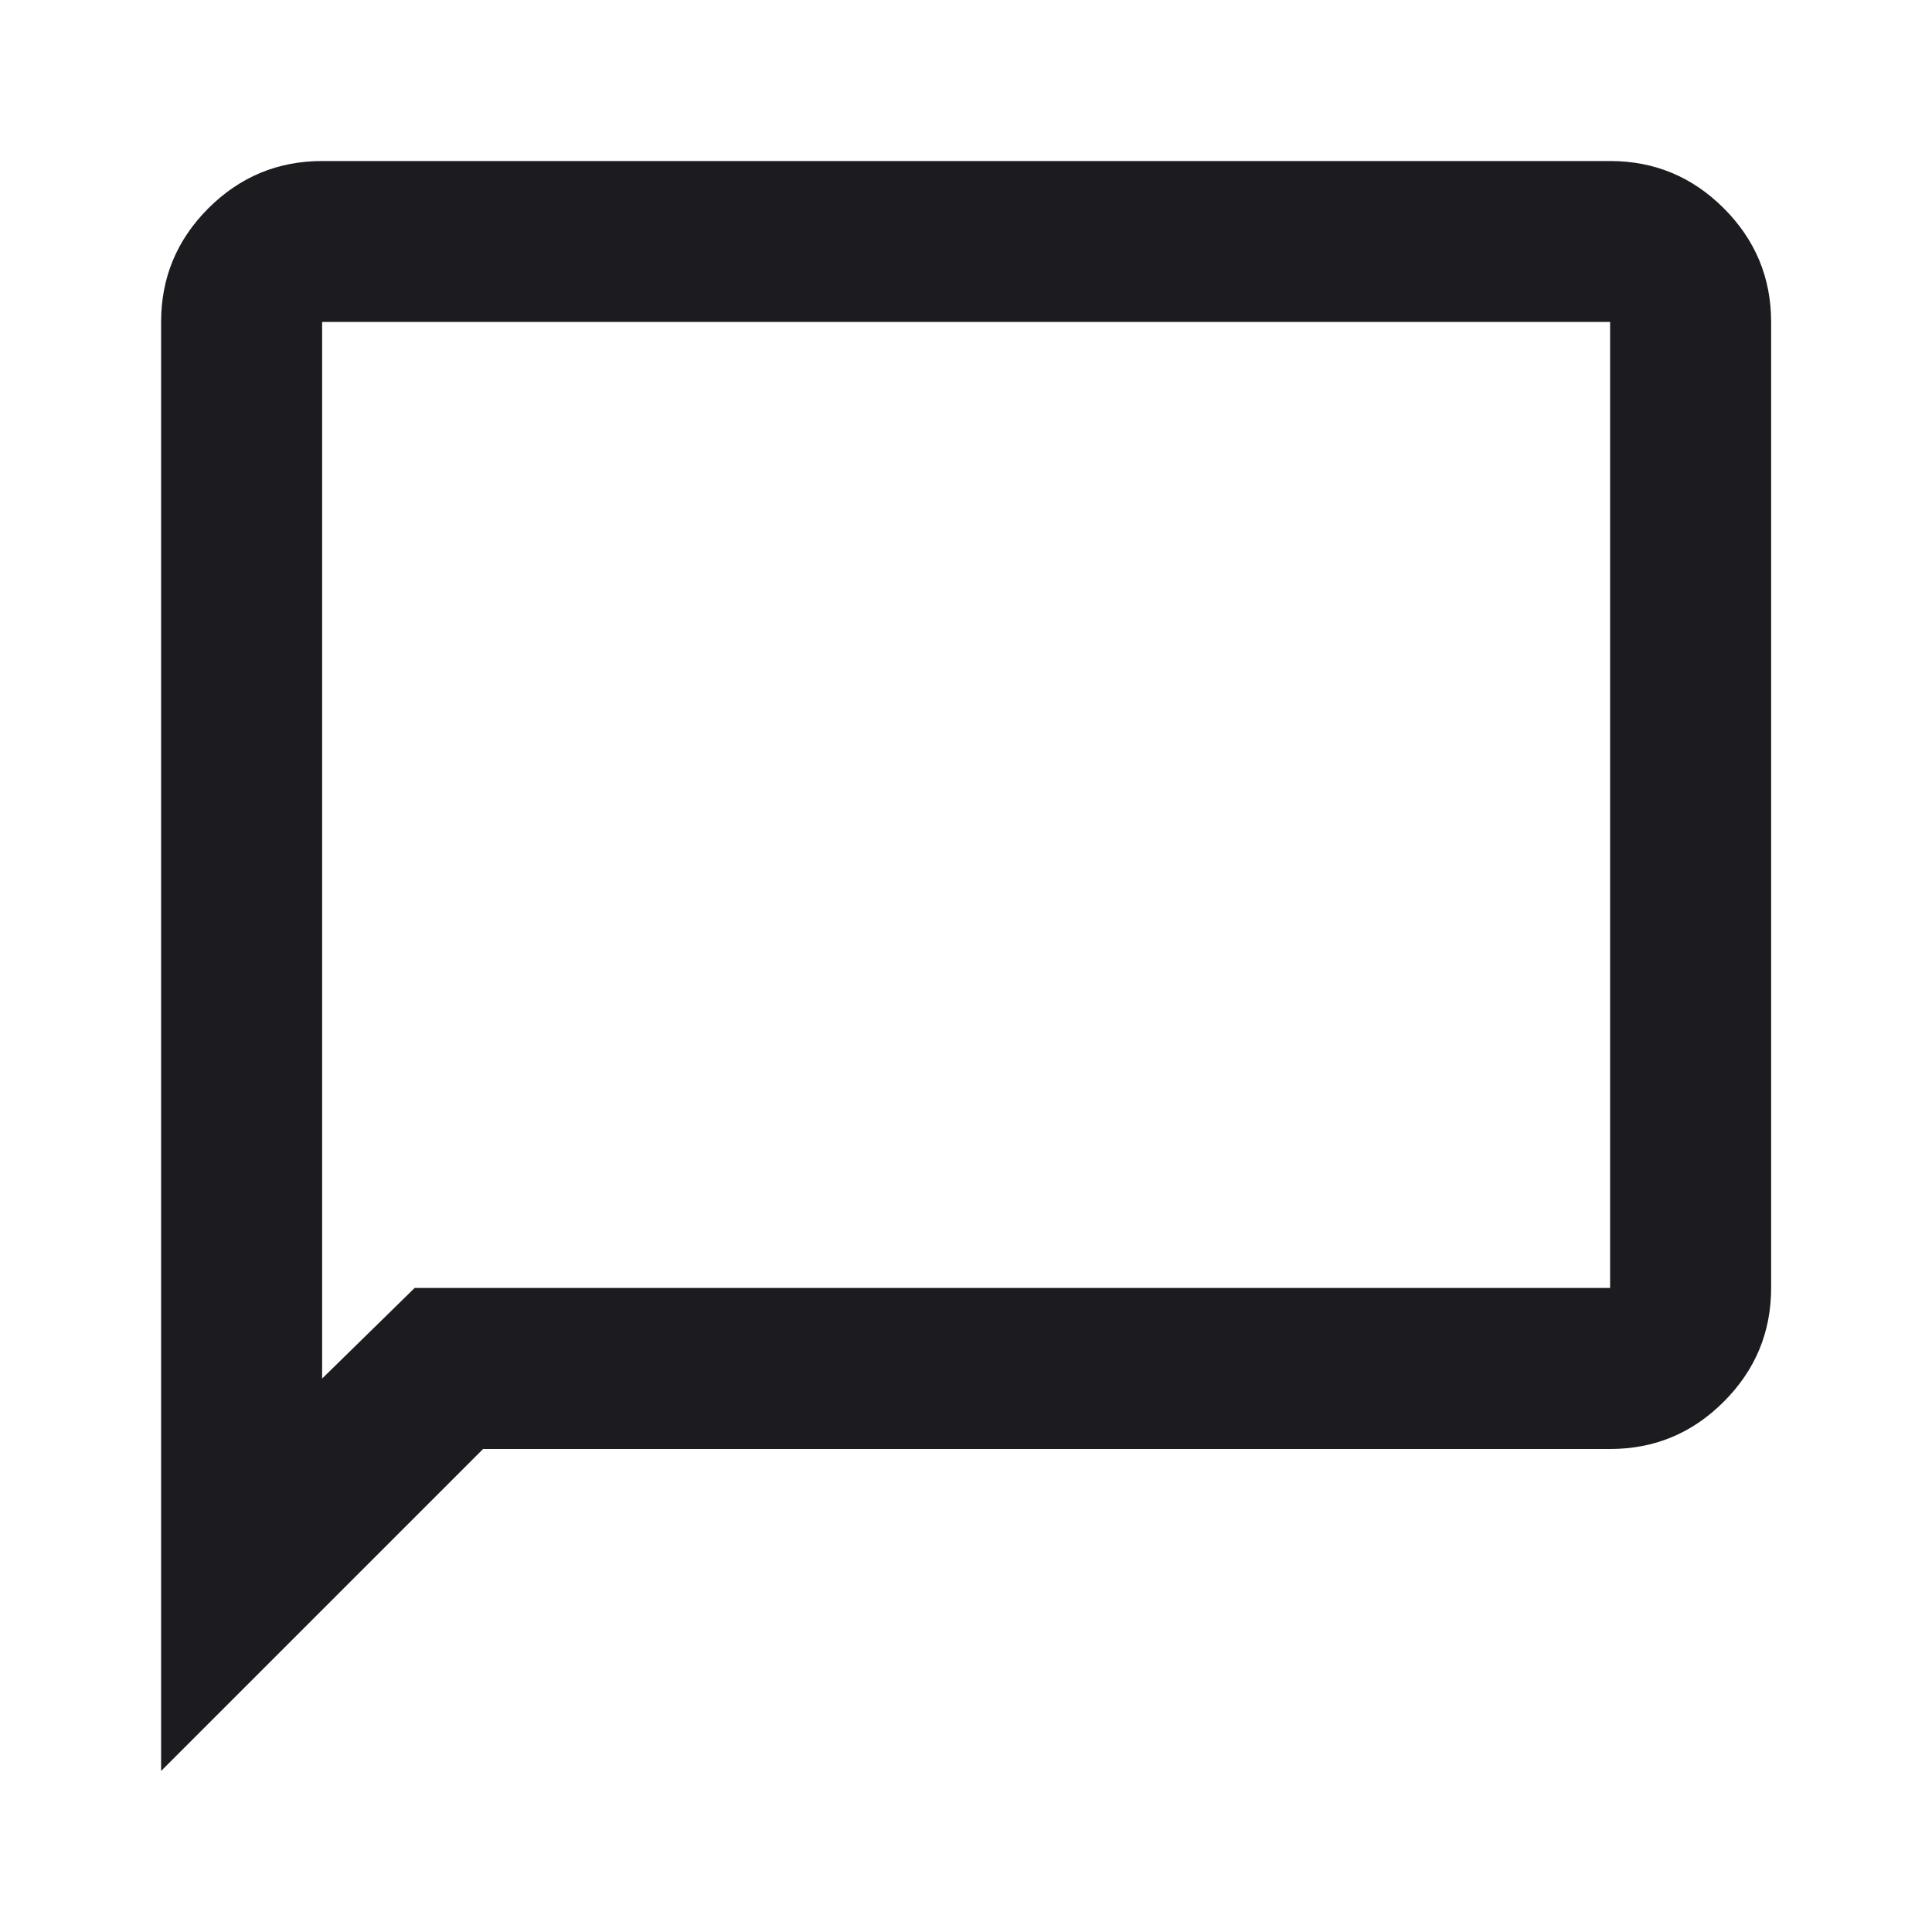 <svg width="26" height="26" viewBox="0 0 26 26" fill="none" xmlns="http://www.w3.org/2000/svg">
<mask id="mask0_933_1051" style="mask-type:alpha" maskUnits="userSpaceOnUse" x="0" y="0" width="26" height="26">
<rect width="26" height="26" fill="#D9D9D9"/>
</mask>
<g mask="url(#mask0_933_1051)">
<path d="M2.168 23.833V4.333C2.168 3.737 2.38 3.227 2.804 2.803C3.229 2.379 3.739 2.167 4.335 2.167H21.668C22.264 2.167 22.774 2.379 23.198 2.803C23.622 3.227 23.835 3.737 23.835 4.333V17.333C23.835 17.929 23.622 18.439 23.198 18.863C22.774 19.288 22.264 19.5 21.668 19.5H6.501L2.168 23.833ZM5.58 17.333H21.668V4.333H4.335V18.552L5.58 17.333Z" fill="#1C1B1F"/>
</g>
</svg>
